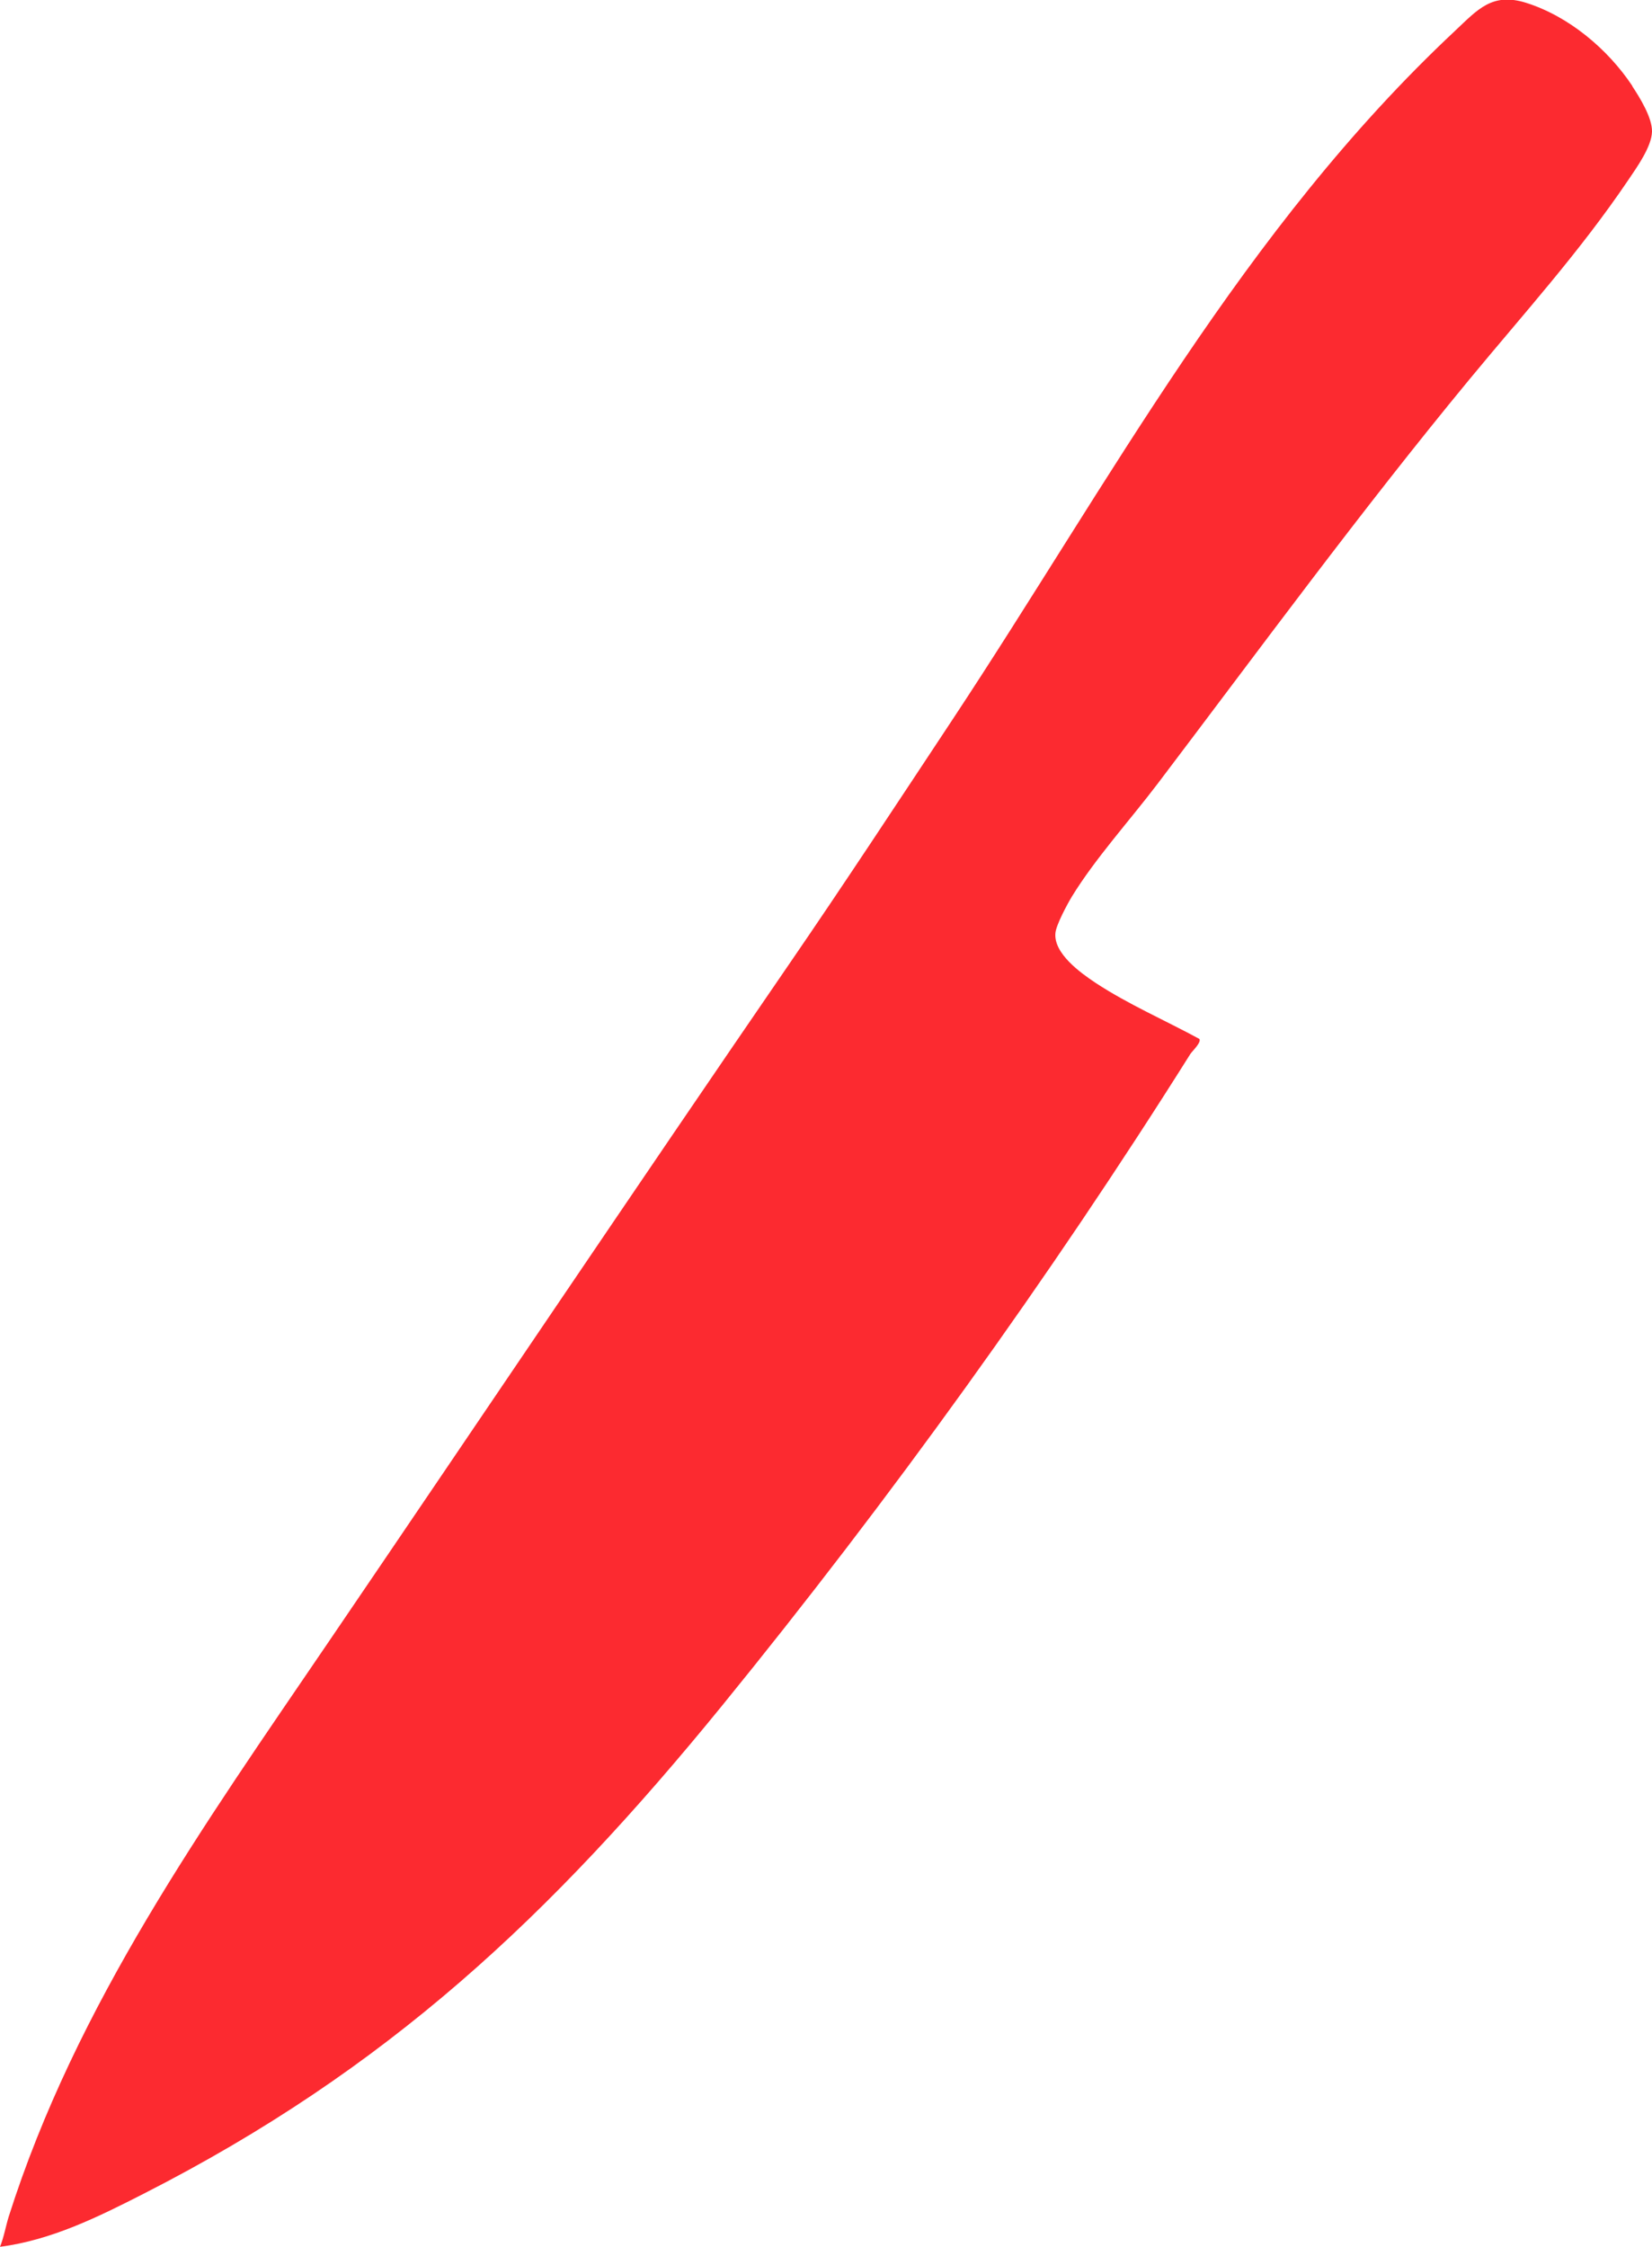 <svg width="25" height="34" viewBox="0 0 25 34" fill="none" xmlns="http://www.w3.org/2000/svg">
<g clip-path="url(#clip0_2963_7310)">
<path d="M24.702 1.305C24.815 1.476 25.005 1.782 25 1.992C24.995 2.22 24.768 2.536 24.641 2.724C23.902 3.817 23.063 4.74 22.231 5.748C20.594 7.732 19.067 9.815 17.517 11.861C17.102 12.408 16.574 12.991 16.223 13.563C16.152 13.68 15.983 13.994 15.972 14.117C15.941 14.426 16.352 14.721 16.581 14.873C17.074 15.197 17.632 15.439 18.15 15.72C18.185 15.772 18.042 15.905 18.014 15.948C15.88 19.342 13.453 22.706 10.928 25.808C8.327 29 5.862 31.314 2.174 33.194C1.484 33.546 0.776 33.897 0 33.997C0.059 33.852 0.087 33.686 0.131 33.543C1.151 30.329 3.091 27.61 4.957 24.867C7.281 21.451 9.6 18.002 11.941 14.59C12.778 13.371 13.594 12.128 14.412 10.892C16.807 7.269 18.814 3.468 22.02 0.466C22.364 0.142 22.582 -0.117 23.093 0.042C23.736 0.244 24.329 0.739 24.702 1.3V1.305Z" fill="#FC2A30"></path>
</g>
<defs>
<clipPath id="clip0_2963_7310">
<rect width="25" height="34" fill="white"></rect>
</clipPath>
</defs>
</svg>
